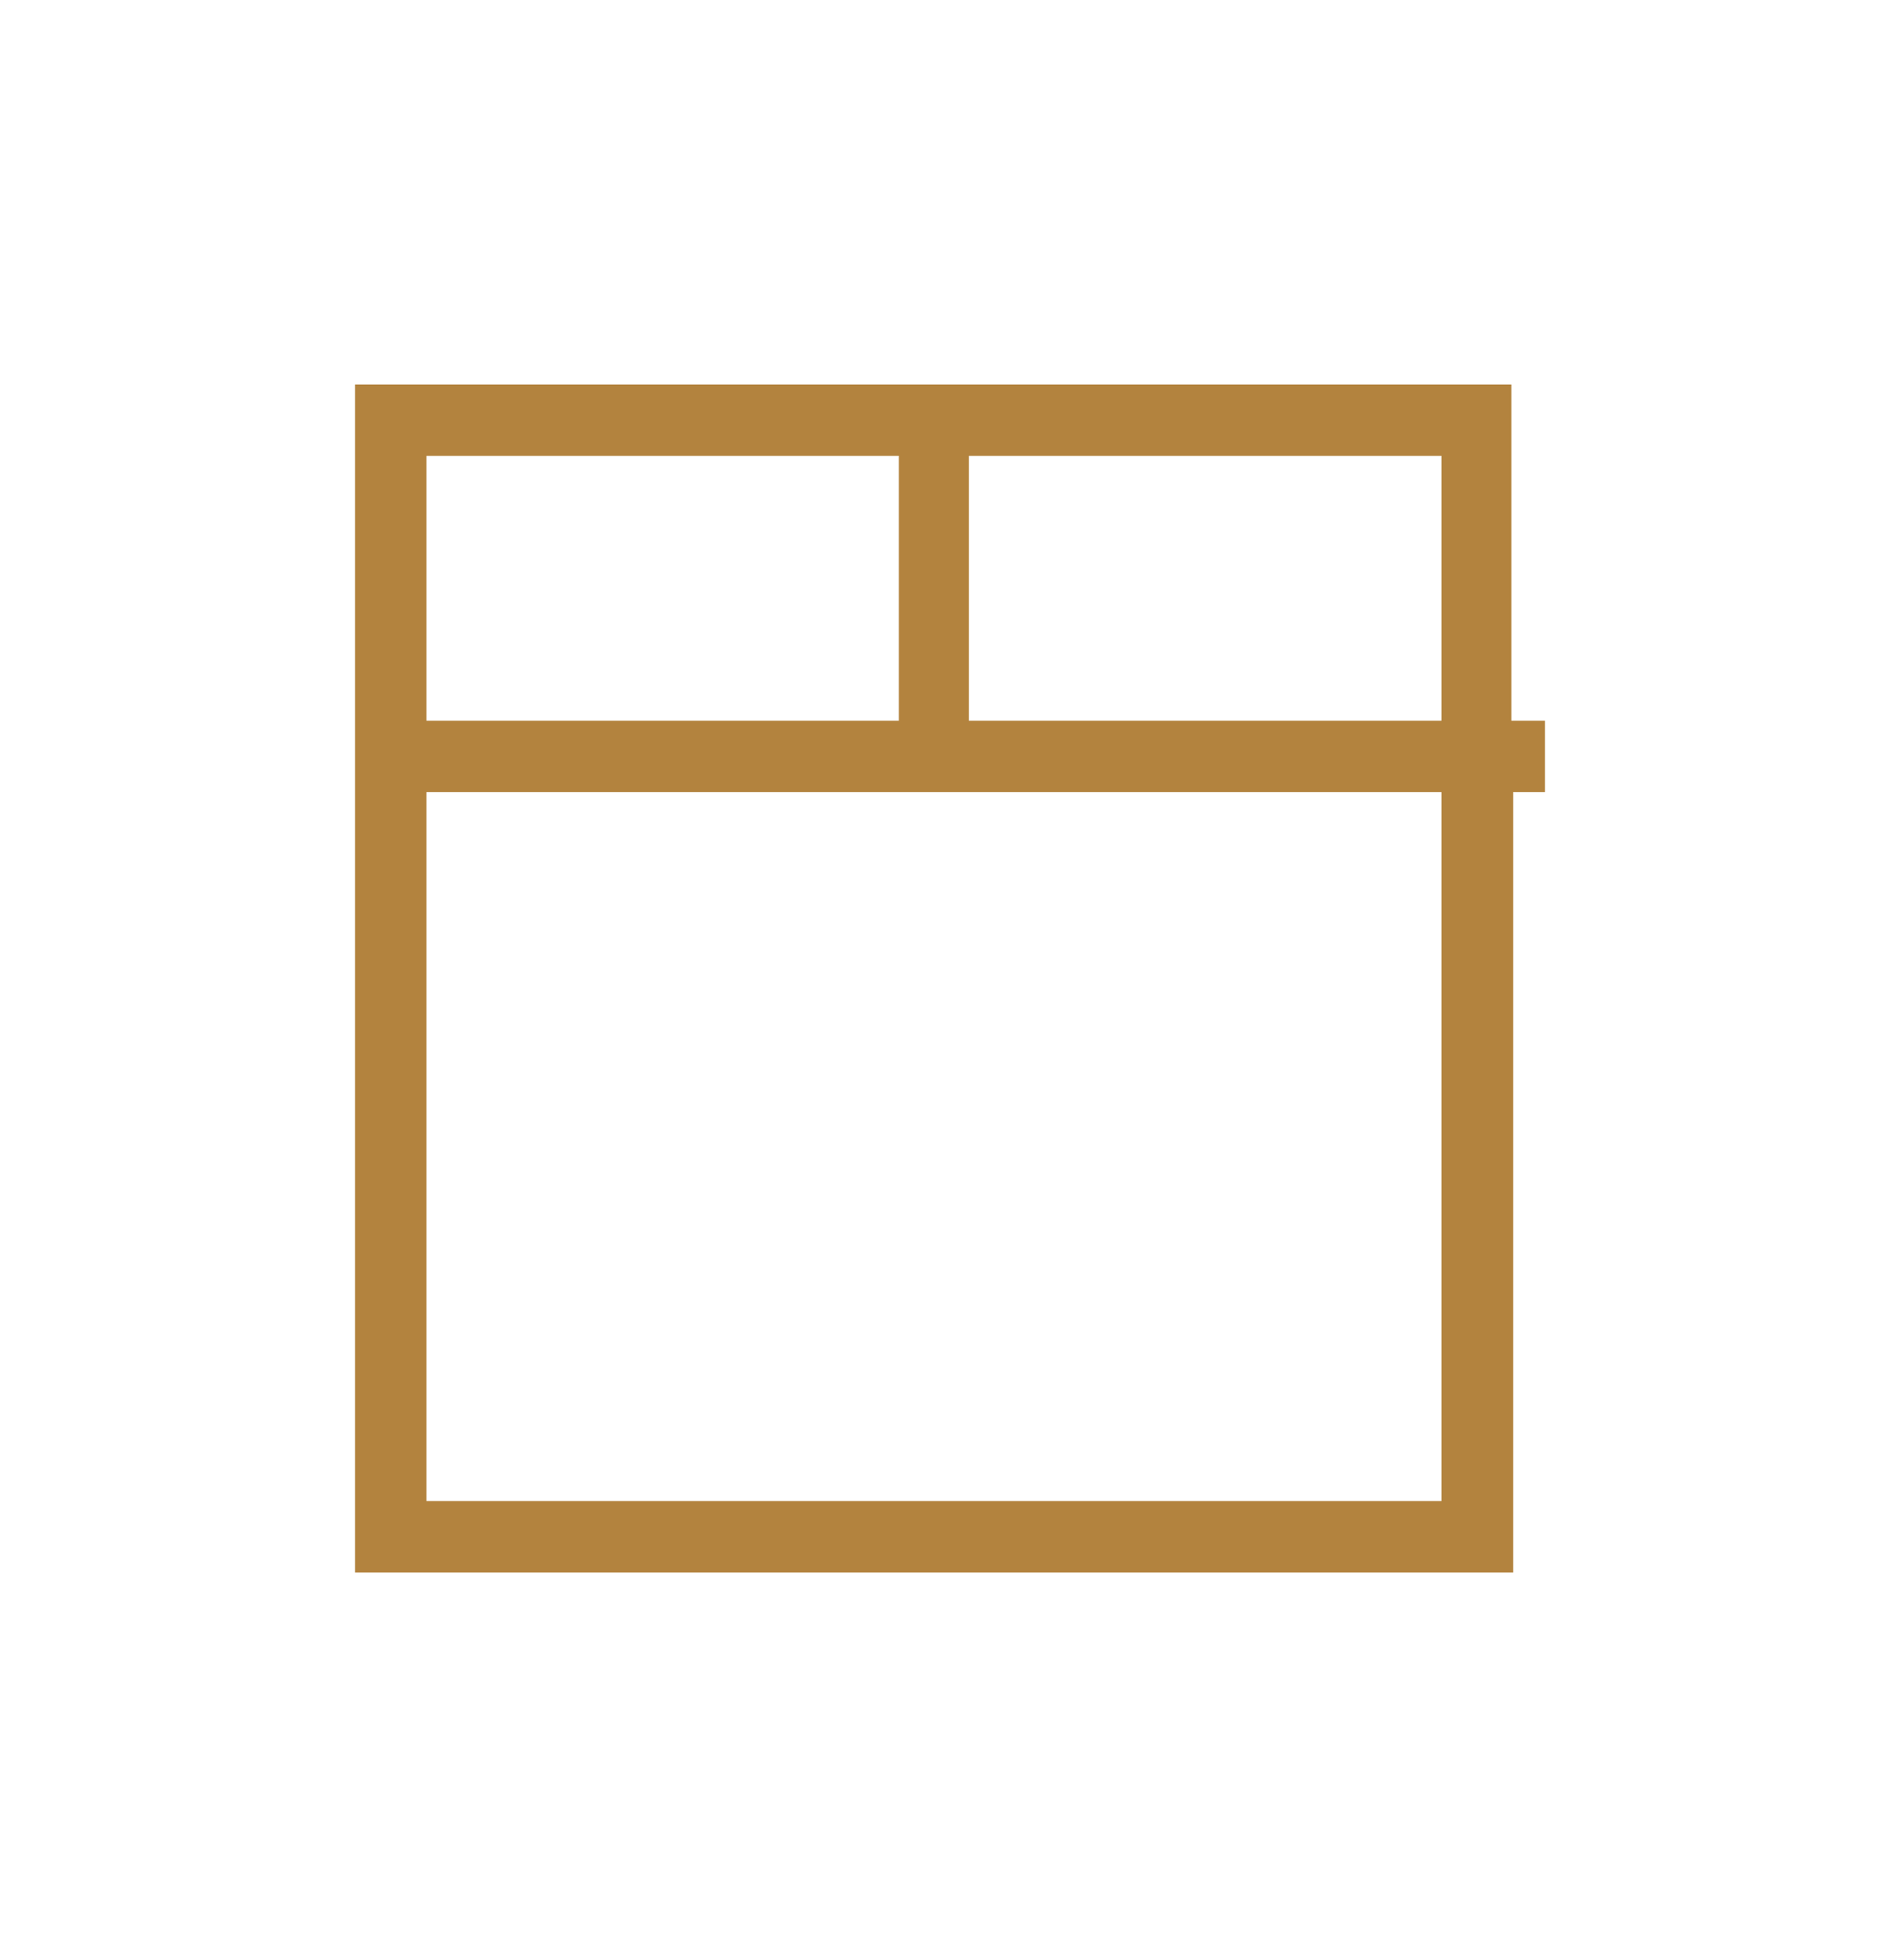 <svg data-name="Calque 1" xmlns="http://www.w3.org/2000/svg" viewBox="0 0 167 172.29"><path fill="#b3833e" d="M132.84,63.35V33.8H31.21V138.21H133V69.62h2.79V63.35ZM37.48,40.07H79V63.35H37.48Zm89.08,91.87H37.48V103.5h0V69.62h89.22v62.32Zm0-68.59H85.16V40.07h41.54V63.35Z" style=""/></svg>
